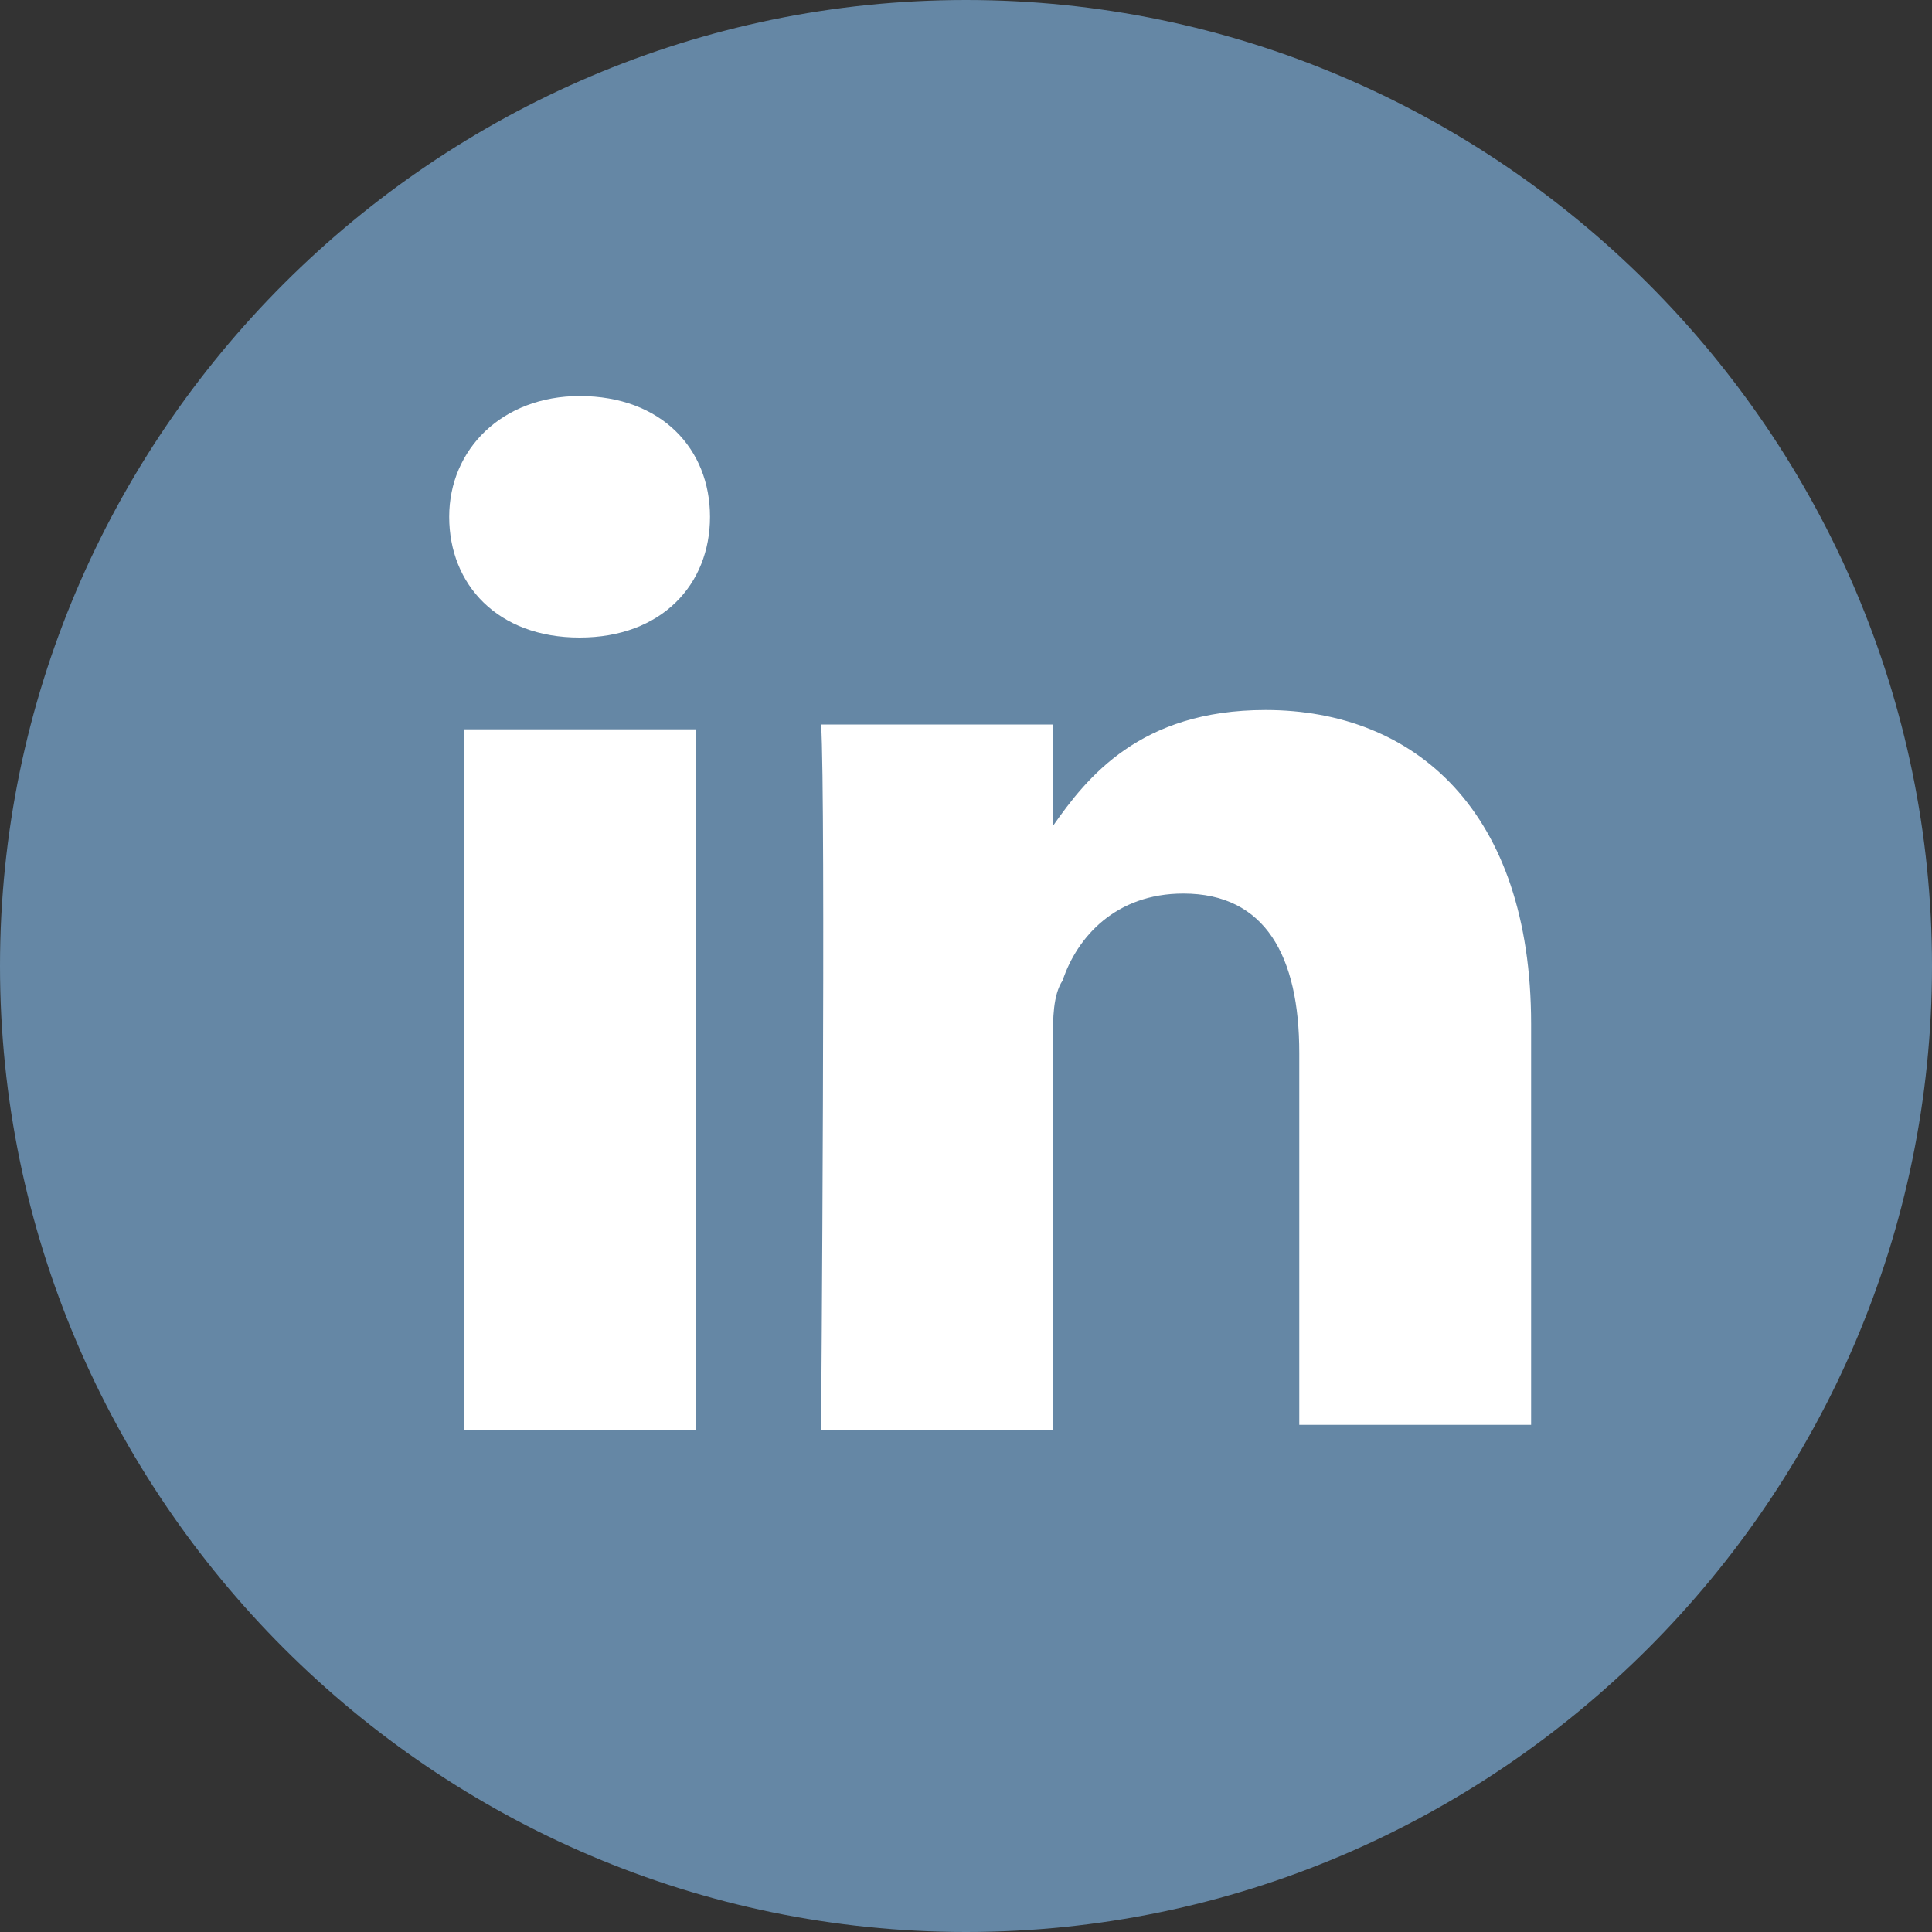<?xml version="1.0" encoding="utf-8"?>
<!-- Generator: Adobe Illustrator 25.4.1, SVG Export Plug-In . SVG Version: 6.00 Build 0)  -->
<svg version="1.1" id="Laag_1" xmlns="http://www.w3.org/2000/svg" xmlns:xlink="http://www.w3.org/1999/xlink" x="0px" y="0px"
	 viewBox="0 0 40 40" style="enable-background:new 0 0 40 40;" xml:space="preserve">
<rect x="0" y="0" width="40" height="40" fill="#333333" stroke="none"/>
<style type="text/css">
	.st0{fill:#6587A5;}
	.st1{fill-rule:evenodd;clip-rule:evenodd;fill:#FFFFFF;}
</style>
<path class="st0" d="M20,0L20,0c11,0,20,9,20,20l0,0c0,11-9,20-20,20l0,0C9,40,0,31,0,20l0,0C0,9,9,0,20,0z"/>
<g>
	<path id="path28" class="st1" d="M14.4,29.6V15.1H9.6v14.5H14.4z M12,13.2c1.7,0,2.7-1.1,2.7-2.5s-1-2.5-2.7-2.5
		c-1.6,0-2.7,1.1-2.7,2.5S10.3,13.2,12,13.2L12,13.2L12,13.2z"/>
	<path id="path30" class="st1" d="M17,29.6h4.8v-8.1c0-0.4,0-0.9,0.2-1.2c0.3-0.9,1.1-1.8,2.5-1.8c1.7,0,2.4,1.3,2.4,3.3v7.7h4.8
		v-8.3c0-4.4-2.4-6.5-5.5-6.5c-2.6,0-3.7,1.4-4.4,2.4l0,0V15H17C17.1,16.5,17,29.6,17,29.6L17,29.6z"/>
</g>
</svg>
